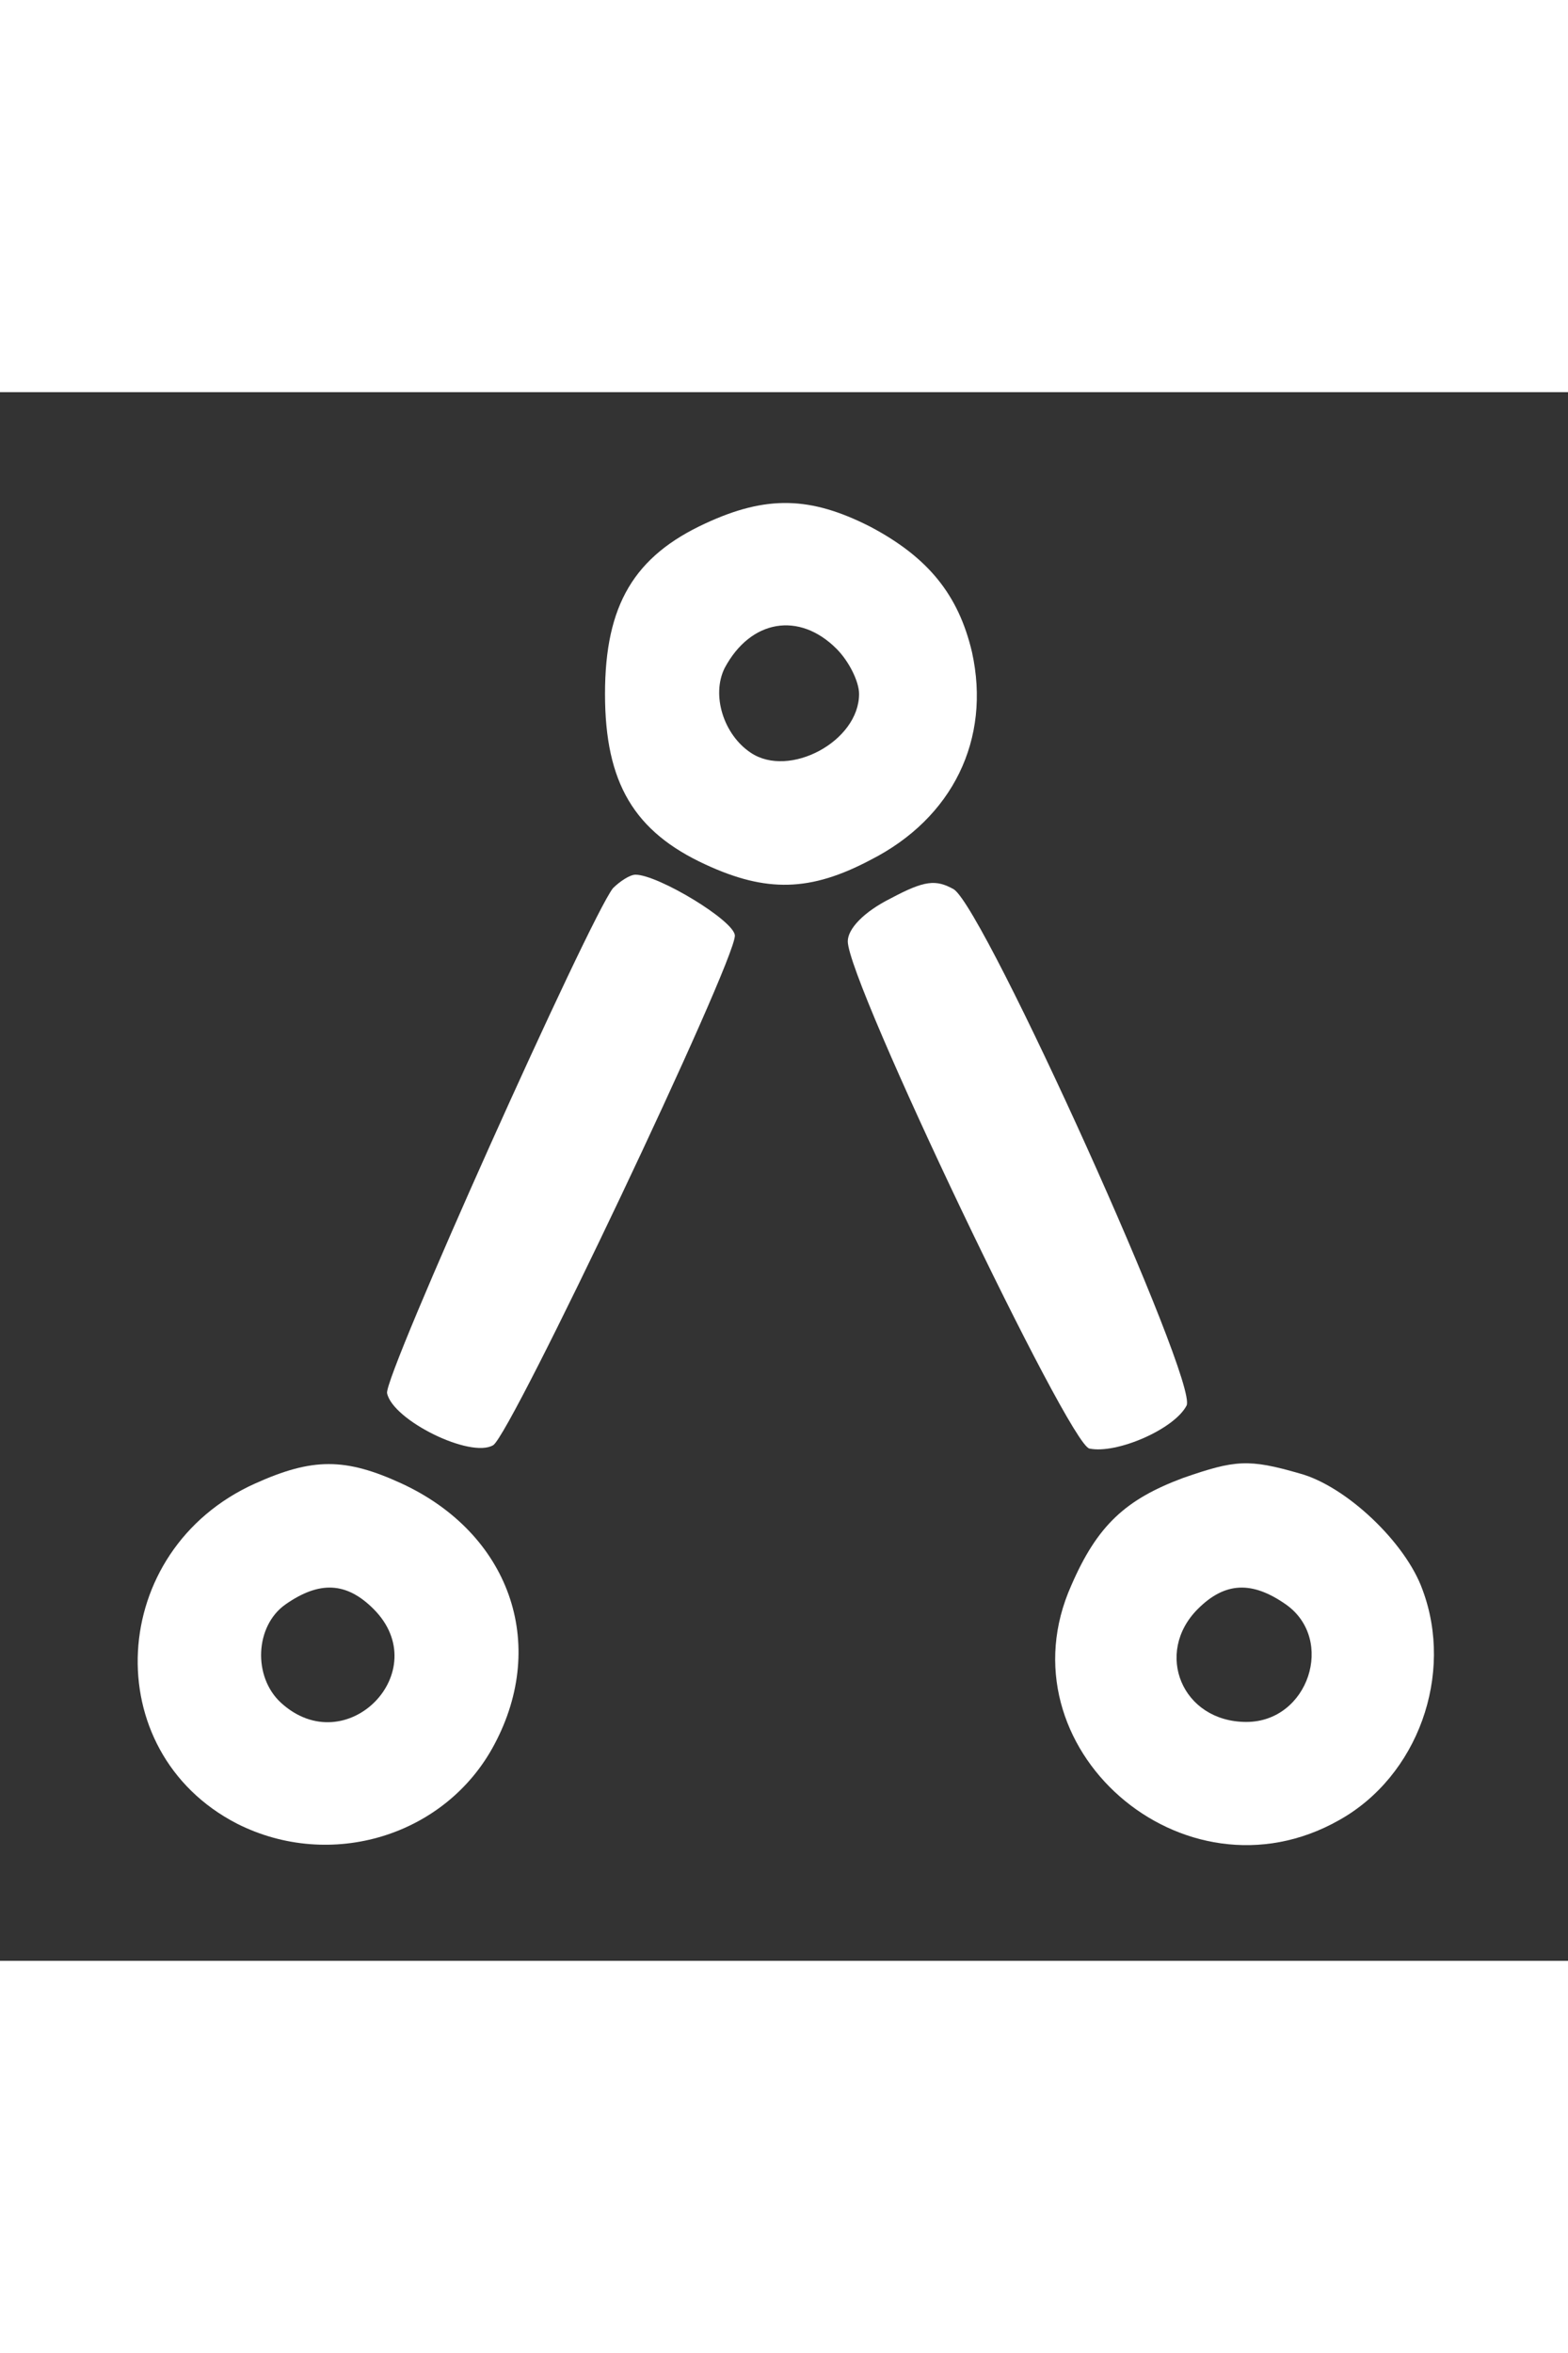 <?xml version="1.0" encoding="UTF-8" standalone="no"?> <!-- Generator: Adobe Illustrator 16.0.0, SVG Export Plug-In . SVG Version: 6.00 Build 0) --> <svg xmlns:inkscape="http://www.inkscape.org/namespaces/inkscape" xmlns:sodipodi="http://sodipodi.sourceforge.net/DTD/sodipodi-0.dtd" xmlns:xlink="http://www.w3.org/1999/xlink" xmlns="http://www.w3.org/2000/svg" xmlns:svg="http://www.w3.org/2000/svg" version="1.1" id="Layer_1" x="0px" y="0px" width="40px" height="60px" viewBox="0 0 500 500" xml:space="preserve" sodipodi:docname="ayrshare-white-logo-node-icon.svg" inkscape:version="1.2.1 (9c6d41e, 2022-07-14)"><rect x="0" y="0" width="500" height="500" fill="#333333" stroke="none"/><defs id="defs15"><linearGradient id="a" gradientTransform="matrix(1,0,0,-1,0,264)" gradientUnits="userSpaceOnUse" x1="102.4" x2="56.15" y1="218.63" y2="172.39"><stop offset=".18" stop-color="#0052cc" id="stop191"></stop><stop offset="1" stop-color="#2684ff" id="stop193"></stop></linearGradient><linearGradient id="b" x1="114.65" x2="160.81" xlink:href="#a" y1="85.77" y2="131.92"></linearGradient></defs> <style type="text/css" id="style121"> .st0{clip-path:url(#SVGID_2_);} .st1{clip-path:url(#SVGID_4_);fill:#FFC60F;} .st2{clip-path:url(#SVGID_4_);} .st3{fill:#FFFFFF;} .st4{fill:#FFF9EE;} .st5{fill:#FFFAF3;} .st6{fill:#FFFCF8;} .st7{fill:#9BB8C9;} .st8{fill:none;stroke:#F4F4F4;stroke-width:9.536;stroke-linecap:round;stroke-linejoin:round;stroke-miterlimit:10;} .st9{fill:#CDD8E0;} .st10{fill:#4C4C4C;} .st11{opacity:0.55;fill:#D4D4D4;} .st12{fill:#5B5B5B;} .st13{fill:#7194A5;} .st14{fill:#FBFFF9;} .st15{fill:#FFC713;} .st16{fill:#DBB18A;} .st17{fill:#EABFA2;} .st18{fill:#FFF3D4;} .st19{fill:#F9DFC5;} .st20{clip-path:url(#XMLID_3_);fill:#EFCCB9;} .st21{fill:#515E6D;} .st22{fill:#EFCEB9;} .st23{fill:#665A44;} .st24{fill:url(#SVGID_5_);} .st25{fill:url(#SVGID_6_);} .st26{fill:none;stroke:#666666;stroke-width:0.64;stroke-miterlimit:10;} .st27{clip-path:url(#XMLID_5_);fill:#DDB294;} .st28{clip-path:url(#XMLID_6_);fill:#DDB294;} .st29{clip-path:url(#XMLID_6_);fill:#4C4C4C;} .st30{clip-path:url(#XMLID_6_);fill:#5B5B5B;} .st31{fill:#CE9C7A;} .st32{clip-path:url(#XMLID_7_);} .st33{fill:#EAD4A4;} .st34{fill:url(#SVGID_7_);} .st35{fill:url(#SVGID_8_);} .st36{fill:#878787;} .st37{fill:#F4D5BD;} .st38{clip-path:url(#XMLID_9_);fill:#4C4C4C;} .st39{fill:#9B9B9B;} .st40{fill:#CCCCCC;} .st41{clip-path:url(#SVGID_10_);} .st42{clip-path:url(#SVGID_12_);fill:#FFFFFF;} .st43{fill:#CE9367;} .st44{clip-path:url(#SVGID_14_);} .st45{clip-path:url(#SVGID_16_);fill:#FFFFFF;} .st46{fill-rule:evenodd;clip-rule:evenodd;fill:#CDD8E0;} .st47{clip-path:url(#XMLID_10_);fill:#FFC713;} .st48{clip-path:url(#XMLID_10_);fill:#D3A111;} .st49{clip-path:url(#XMLID_11_);fill:#8E7565;} .st50{clip-path:url(#XMLID_12_);fill:#8E7565;} .st51{clip-path:url(#XMLID_12_);fill:#4C4C4C;} .st52{clip-path:url(#XMLID_12_);fill:#5B5B5B;} .st53{clip-path:url(#XMLID_12_);} .st54{clip-path:url(#XMLID_13_);fill:#668591;} .st55{clip-path:url(#XMLID_12_);fill:#FFC713;} .st56{fill:#597C89;} .st57{fill:#AD917D;} .st58{fill-rule:evenodd;clip-rule:evenodd;fill:#E5E5E5;} .st59{fill:#E5E5E5;} .st60{fill:none;stroke:#5B5B5B;stroke-width:4.083;stroke-miterlimit:10;} .st61{fill-rule:evenodd;clip-rule:evenodd;fill:#9BB8C9;} .st62{clip-path:url(#SVGID_18_);} .st63{clip-path:url(#SVGID_20_);fill:#FFFFFF;} .st64{clip-path:url(#SVGID_22_);} .st65{clip-path:url(#SVGID_24_);fill:#FFFFFF;} .st66{fill:#6C6D6D;} .st67{fill:#919191;} .st68{clip-path:url(#SVGID_26_);} .st69{clip-path:url(#SVGID_28_);fill:#FFFFFF;} .st70{clip-path:url(#SVGID_30_);} .st71{clip-path:url(#SVGID_32_);fill:#FFFFFF;} .st72{clip-path:url(#SVGID_34_);} .st73{clip-path:url(#SVGID_36_);fill:#FFFFFF;} .st74{fill:#D6A51D;} .st75{fill:#E8D4B3;} .st76{clip-path:url(#SVGID_38_);} .st77{clip-path:url(#SVGID_40_);fill:#FFFFFF;} .st78{clip-path:url(#SVGID_42_);} .st79{clip-path:url(#SVGID_44_);fill:#FFFFFF;} .st80{clip-path:url(#SVGID_46_);} .st81{clip-path:url(#SVGID_48_);fill:#FFFFFF;} .st82{fill-rule:evenodd;clip-rule:evenodd;fill:#878787;} .st83{fill-rule:evenodd;clip-rule:evenodd;fill:#FFFFFF;} .st84{fill:#FFCD55;} .st85{fill:#323657;} .st86{clip-path:url(#SVGID_50_);} .st87{clip-path:url(#SVGID_52_);fill:#FFFFFF;} .st88{clip-path:url(#SVGID_54_);} .st89{clip-path:url(#SVGID_56_);fill:#FFFFFF;} .st90{clip-path:url(#SVGID_58_);} .st91{clip-path:url(#SVGID_60_);fill:#FFFFFF;} .st92{fill:none;stroke:#FFC713;stroke-width:0.961;stroke-miterlimit:10;} .st93{fill:none;stroke:#FFC713;stroke-width:1.922;stroke-linecap:round;stroke-miterlimit:10;} .st94{fill:none;stroke:#FFC713;stroke-width:1.471;stroke-miterlimit:10;} .st95{fill:none;stroke:#FFC713;stroke-width:1.064;stroke-miterlimit:10;} .st96{fill-rule:evenodd;clip-rule:evenodd;fill:none;stroke:#FFC713;stroke-width:1.064;stroke-miterlimit:10;} .st97{fill-rule:evenodd;clip-rule:evenodd;fill:#FFC713;} .st98{fill:#FFFFFF;stroke:#FFC713;stroke-width:0.961;stroke-miterlimit:10;} .st99{clip-path:url(#XMLID_14_);fill:#7194A5;} .st100{fill:#231F20;} .st101{fill:#999999;} .st102{clip-path:url(#SVGID_62_);} .st103{clip-path:url(#SVGID_64_);fill:#FFC60F;} .st104{clip-path:url(#SVGID_64_);} .st105{clip-path:url(#SVGID_64_);fill:#999999;} .st106{fill:none;stroke:#FFC713;stroke-width:3.188;stroke-miterlimit:10;} .st107{fill:none;stroke:#E5E5E5;stroke-width:2.041;stroke-miterlimit:10;} </style><g transform="matrix(1.667,0,0,-1.667,-99.337,1353.386)" fill="#000000" stroke="none" id="g12"><g id="g3211" transform="matrix(0.216,0,0,0.216,44.641,482.008)" style="fill:#ffffff"><path d="m 694,1411 c -63,-29 -89,-72 -89,-151 0,-79 26,-122 89,-151 54,-25 93,-24 146,4 73,37 107,107 90,184 -12,51 -39,84 -90,111 -53,27 -92,28 -146,3 z m 116,-111 c 11,-11 20,-29 20,-40 0,-42 -62,-75 -96,-52 -24,16 -35,51 -23,75 23,43 66,50 99,17 z" id="path2" style="fill:#ffffff"></path><path d="M 612,1088 C 591,1061 409,656 412,641 c 5,-24 74,-58 94,-46 16,10 214,427 214,451 0,13 -68,54 -88,54 -5,0 -14,-6 -20,-12 z" id="path4" style="fill:#ffffff"></path><path d="m 858,1079 c -24,-12 -38,-27 -38,-38 0,-36 196,-446 214,-449 24,-5 75,17 86,38 11,20 -178,438 -206,457 -16,9 -26,8 -56,-8 z" id="path6" style="fill:#ffffff"></path><path d="M 295,561 C 164,502 155,324 279,260 c 83,-42 185,-11 228,70 48,90 13,187 -82,231 -50,23 -79,23 -130,0 z M 400,450 c 55,-55 -24,-136 -82,-83 -25,23 -23,68 4,87 30,21 54,20 78,-4 z" id="path8" style="fill:#ffffff"></path><path d="m 1117,566 c -51,-19 -76,-42 -99,-95 -64,-143 99,-286 237,-208 70,39 102,129 74,204 -15,42 -68,92 -109,103 -45,13 -57,12 -103,-4 z m 91,-112 c 44,-31 20,-104 -35,-104 -57,0 -82,61 -43,100 24,24 48,25 78,4 z" id="path10" style="fill:#ffffff"></path></g></g></svg> 